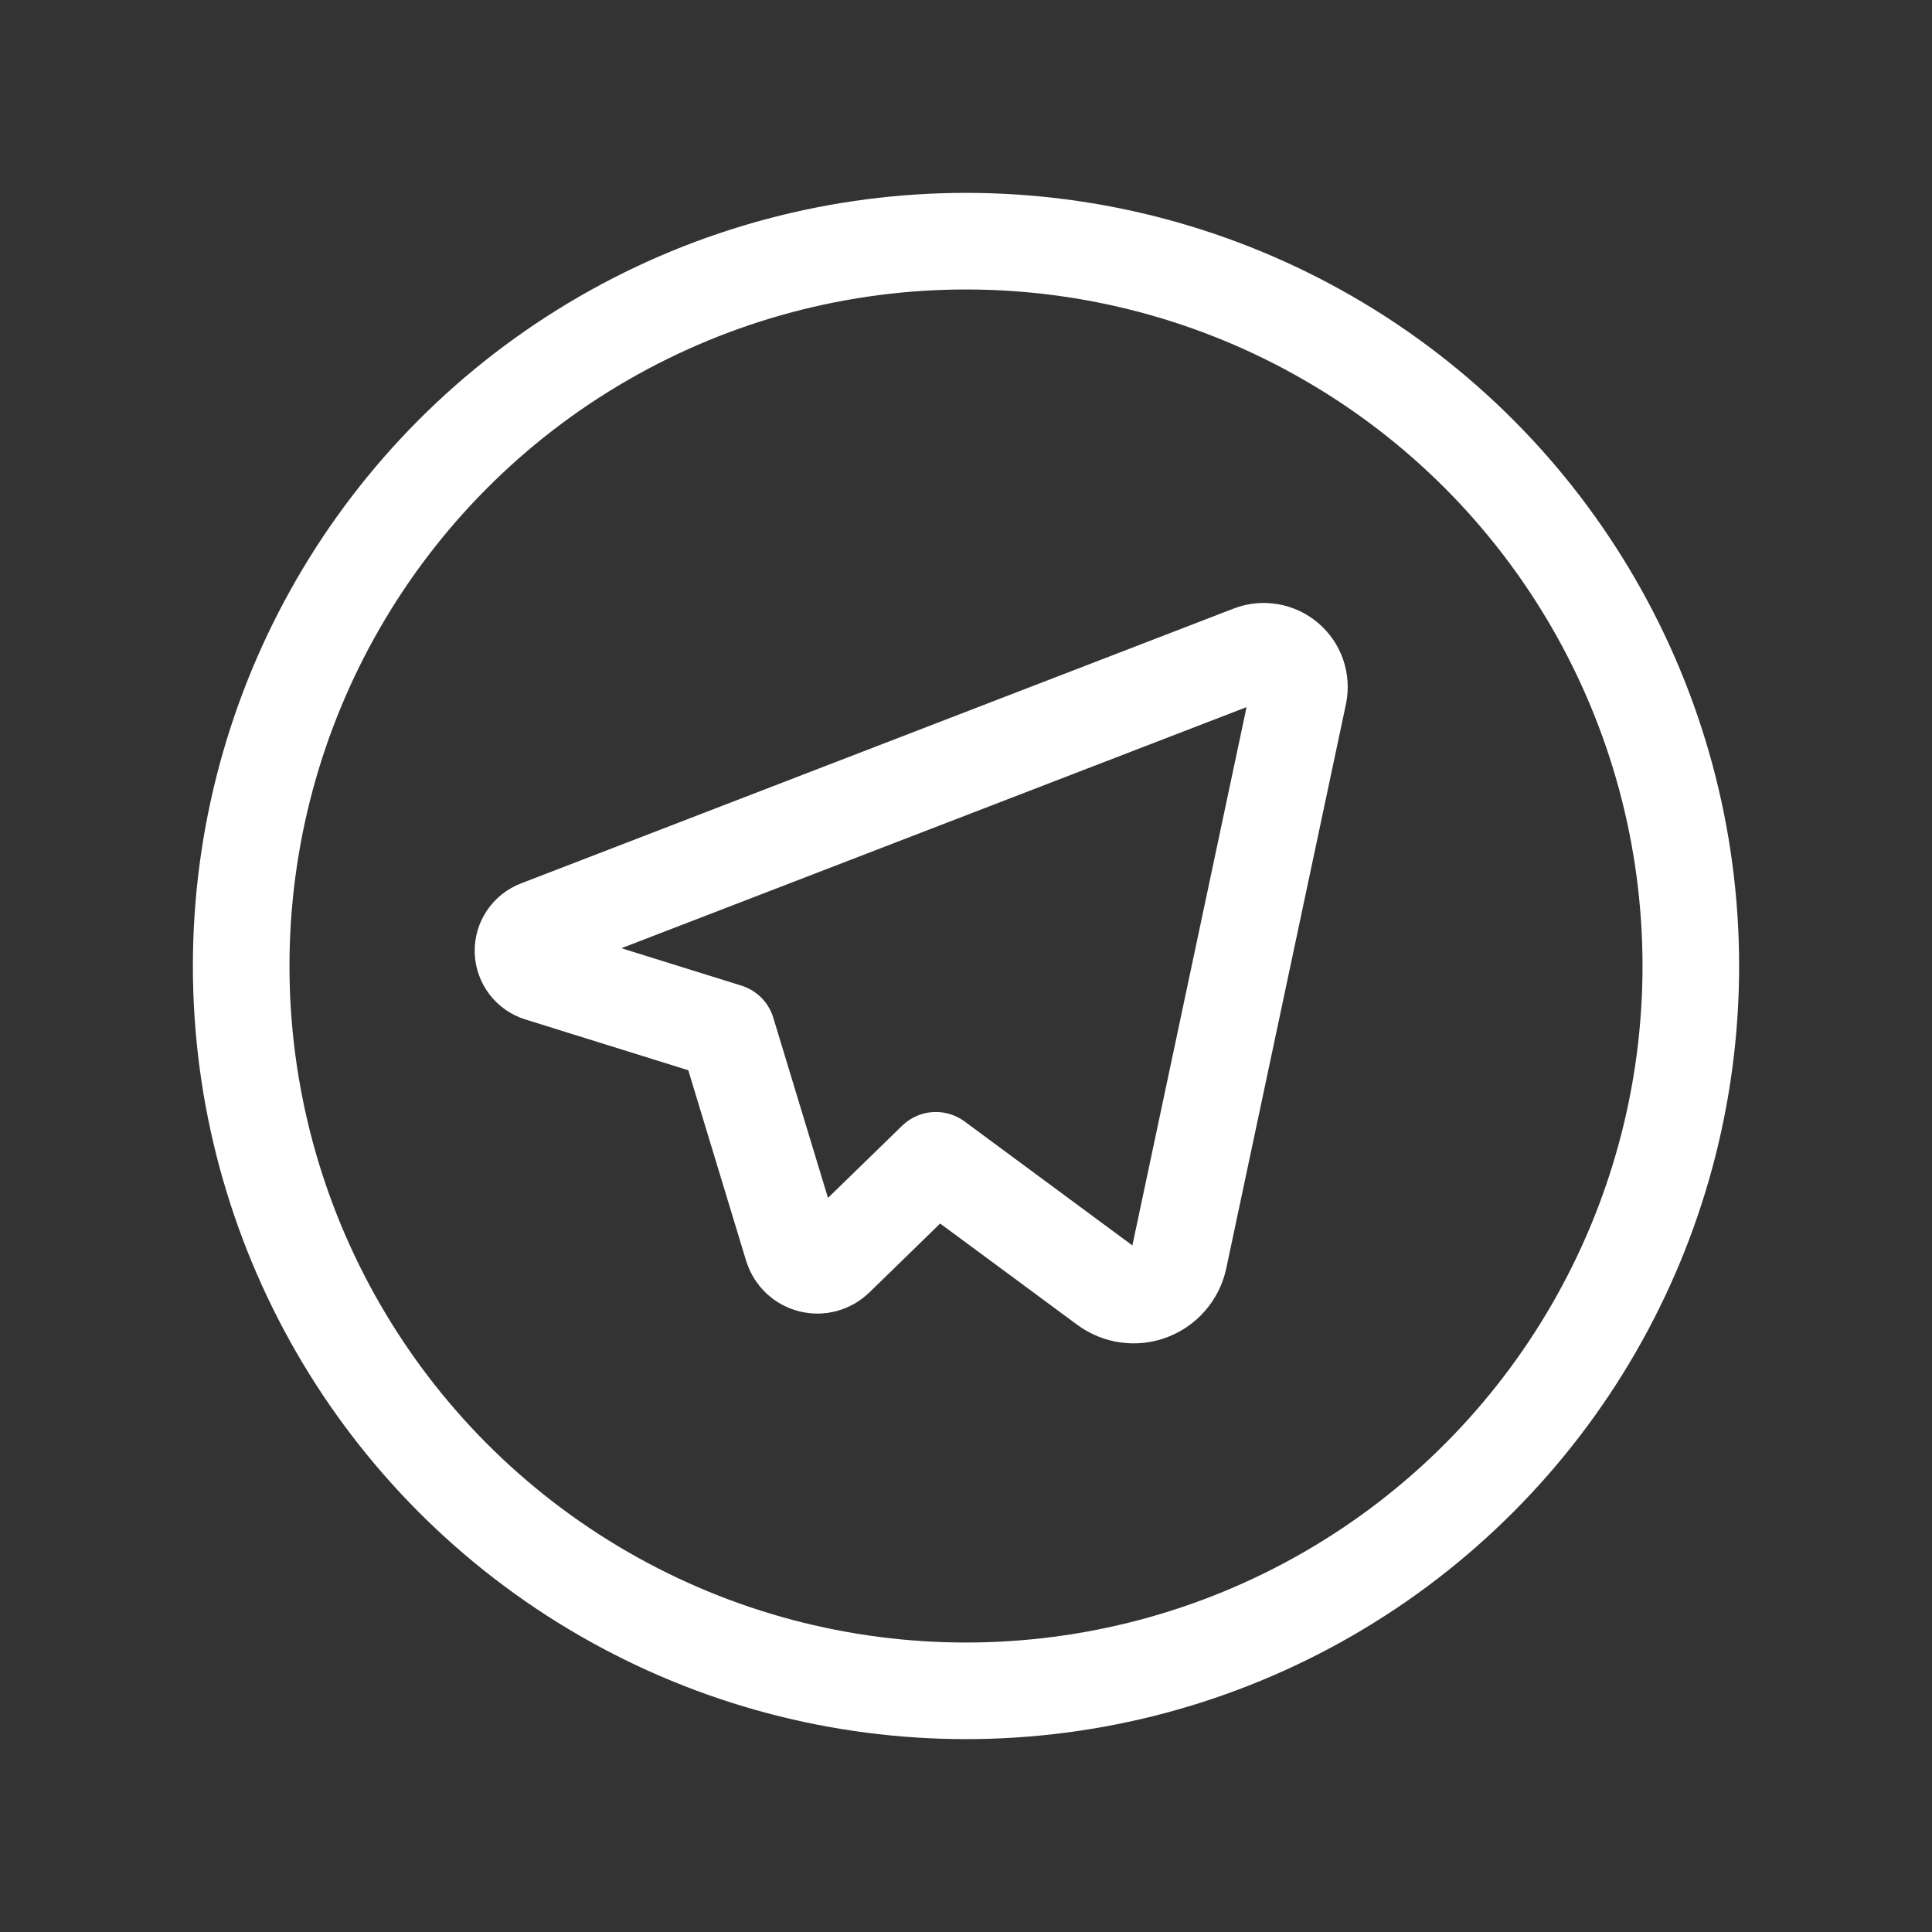 <?xml version="1.0" encoding="UTF-8"?> <svg xmlns="http://www.w3.org/2000/svg" width="30" height="30" viewBox="0 0 30 30" fill="none"><rect x="0" y="0" width="30" height="30" fill="#333333" stroke="none"/> <path fill-rule="evenodd" clip-rule="evenodd" d="M12.305 19.365L11.29 16.021L8.381 15.114C8.231 15.068 8.126 14.931 8.121 14.774C8.116 14.617 8.212 14.474 8.358 14.418L19.427 10.149C19.615 10.077 19.827 10.114 19.981 10.244C20.135 10.373 20.206 10.577 20.167 10.774L18.308 19.538C18.257 19.778 18.088 19.976 17.858 20.063C17.629 20.15 17.37 20.114 17.173 19.968L14.532 18.017L12.975 19.533C12.874 19.631 12.73 19.67 12.594 19.636C12.457 19.602 12.348 19.499 12.305 19.365Z" stroke="white" stroke-width="1.5" stroke-linecap="round" stroke-linejoin="round"></path> <circle cx="15" cy="15" r="11.255" stroke="white" stroke-width="1.5" stroke-linecap="round" stroke-linejoin="round"></circle> </svg> 